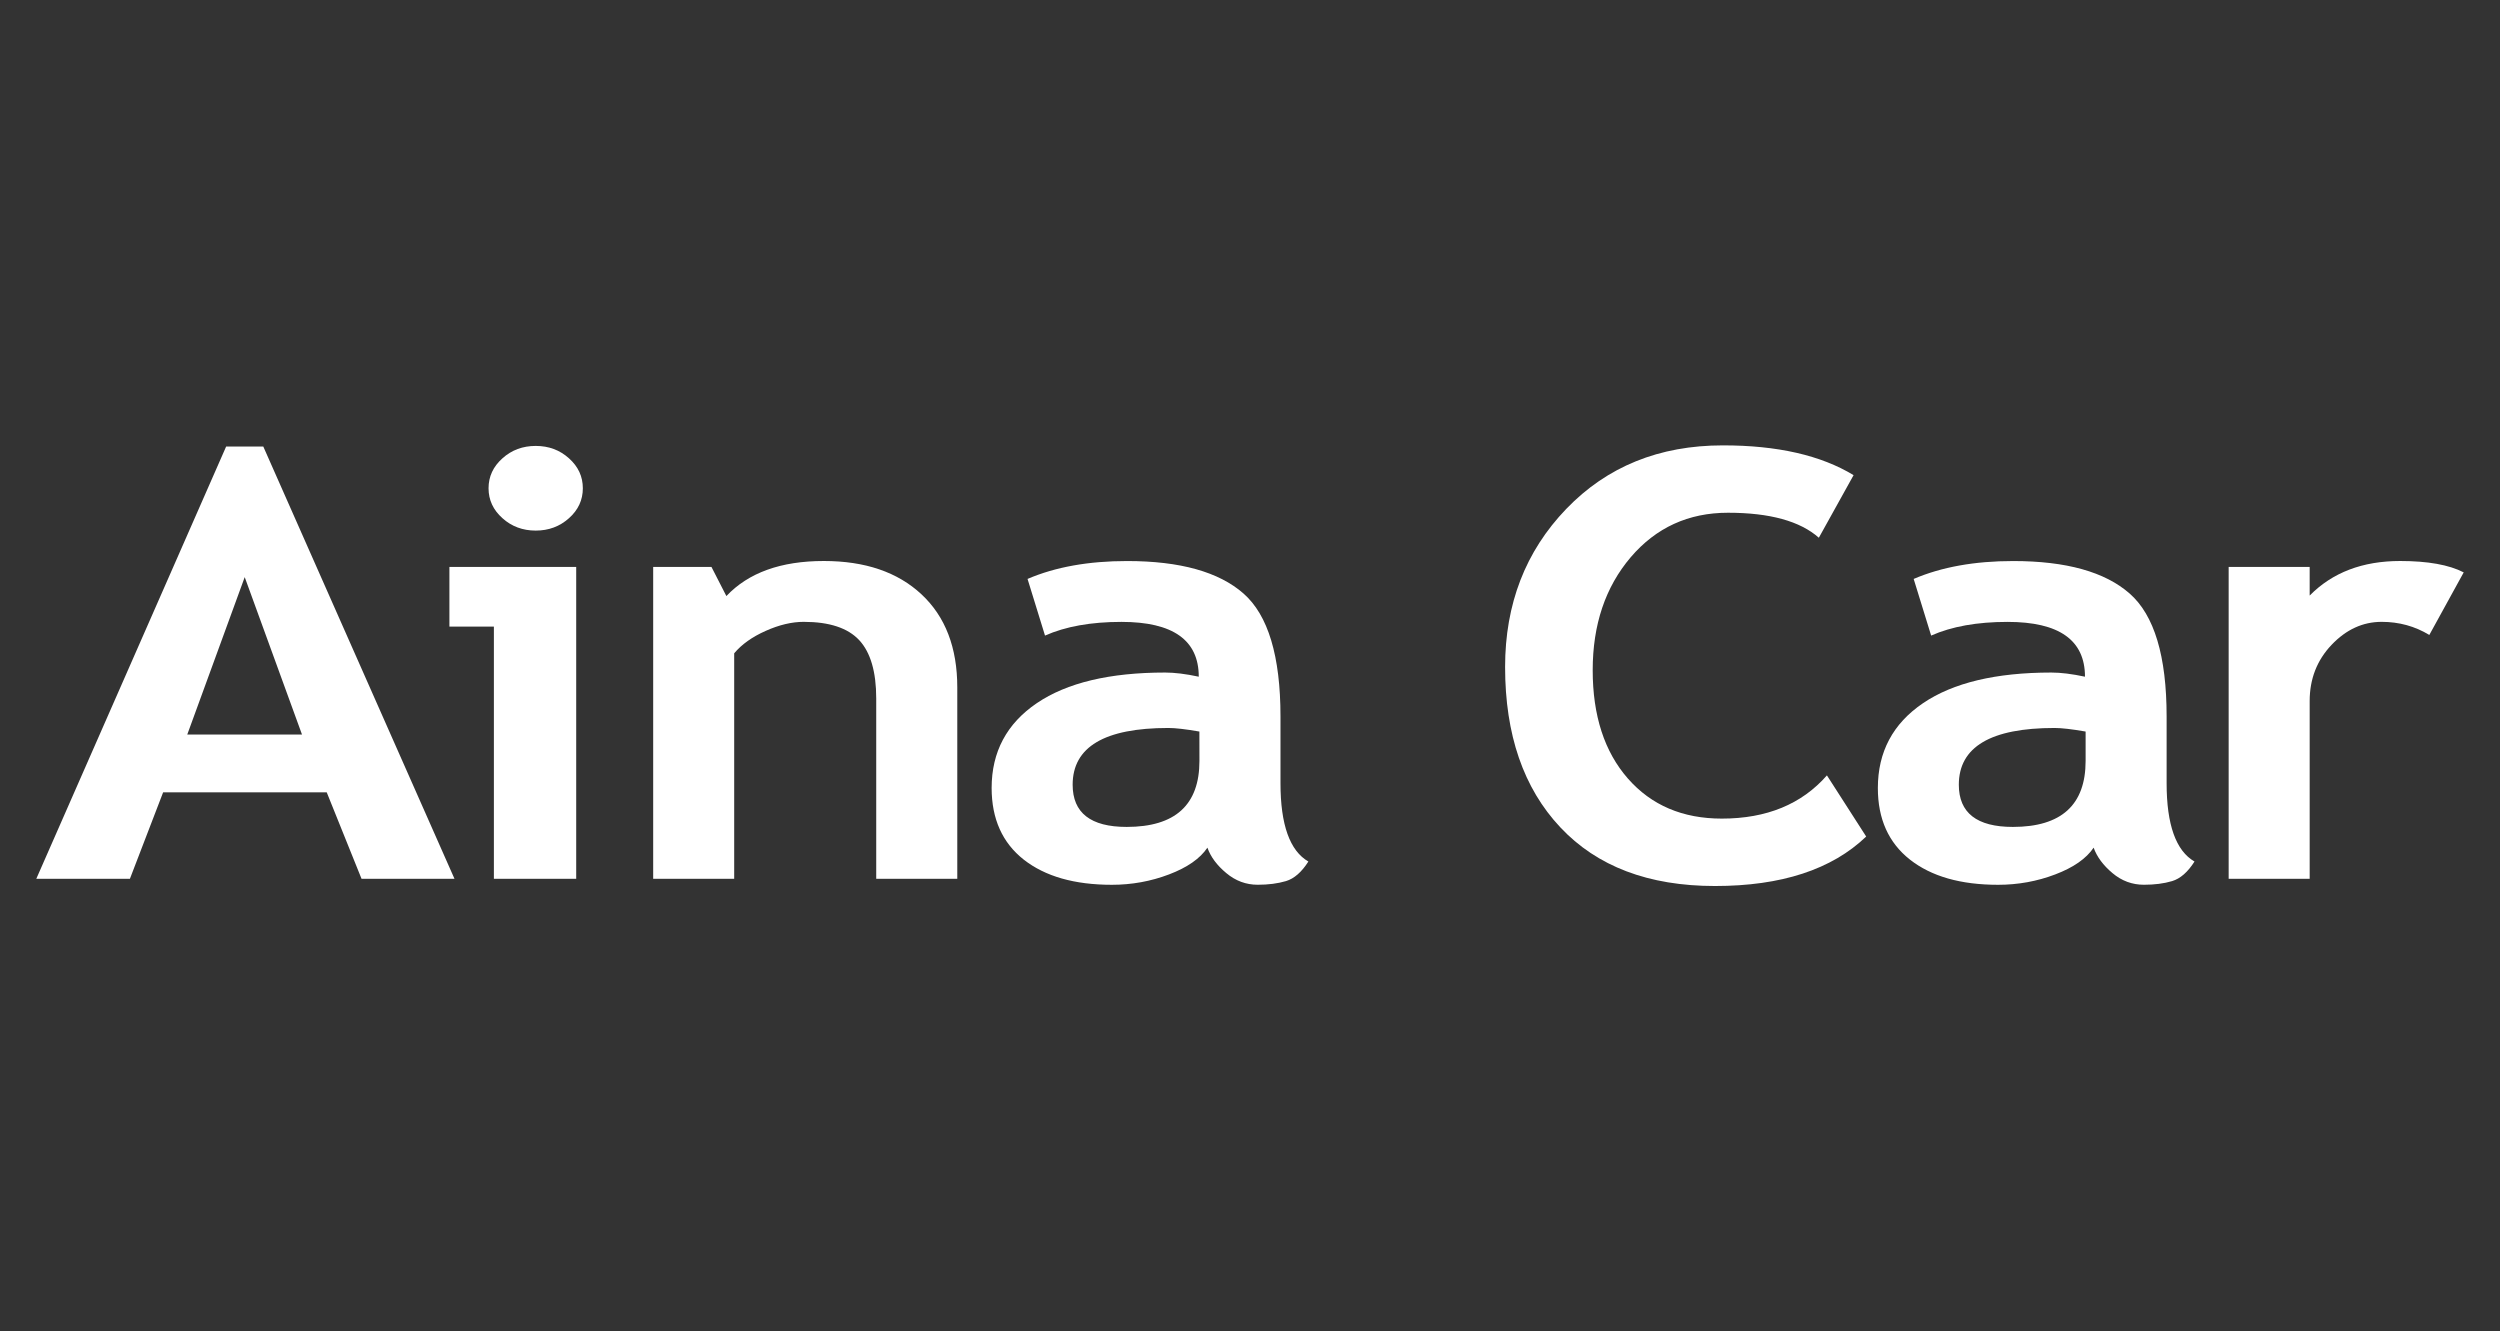 <?xml version="1.0" encoding="utf-8"?>
<!-- Generator: Adobe Illustrator 24.3.0, SVG Export Plug-In . SVG Version: 6.00 Build 0)  -->
<svg version="1.1" id="Capa_1" xmlns="http://www.w3.org/2000/svg" xmlns:xlink="http://www.w3.org/1999/xlink" x="0px" y="0px"
	 viewBox="0 0 595.28 317" style="enable-background:new 0 0 595.28 317;" xml:space="preserve">
<rect x="0" y="0" width="595.28" height="317" fill="#333333" stroke="none"/>
<style type="text/css">
	.st0{fill-rule:evenodd;clip-rule:evenodd;fill:#FFFFFF;}
</style>
<g>
	<path class="st0" d="M86.09,209.26l-8.29-20.59H38.84l-7.91,20.59H8.64l45.21-102.94l8.84,0l45.53,102.93H86.09L86.09,209.26z
		 M58.27,137.42L44.59,174.9l27.32,0L58.27,137.42z"/>
	<path class="st0" d="M127.56,106.18c3.1,0,5.74,0.98,7.93,2.96c2.2,1.97,3.29,4.34,3.29,7.12c0,2.78-1.09,5.16-3.29,7.12
		c-2.2,1.98-4.84,2.96-7.93,2.96c-3.09,0-5.74-0.98-7.93-2.96c-2.2-1.96-3.3-4.34-3.3-7.12c0-2.78,1.1-5.16,3.3-7.12
		C121.82,107.16,124.47,106.18,127.56,106.18L127.56,106.18z M117.6,209.26l0-60.06l-10.59,0V135l30.19,0v74.26H117.6z"/>
	<path class="st0" d="M208.64,209.26l0-42.95c0-6.33-1.35-10.96-4.04-13.87c-2.71-2.91-7.11-4.37-13.22-4.37
		c-2.82,0-5.84,0.71-9.06,2.15c-3.21,1.43-5.72,3.21-7.5,5.34v53.7h-19.29V135l13.88,0l3.55,6.93c5.25-5.56,12.97-8.35,23.21-8.35
		c9.82,0,17.57,2.64,23.25,7.94c5.68,5.3,8.52,12.68,8.52,22.16l0,45.57H208.64z"/>
	<path class="st0" d="M287.5,201.84c-1.74,2.6-4.8,4.72-9.14,6.37c-4.35,1.65-8.88,2.47-13.61,2.47c-8.9,0-15.89-2-20.99-6
		c-5.09-4.01-7.63-9.69-7.64-17.05c0-8.6,3.6-15.34,10.76-20.2c7.17-4.86,17.35-7.29,30.55-7.29c2.26,0,4.93,0.33,8.01,0.99
		c0-8.7-6.13-13.05-18.41-13.05c-7.25,0-13.31,1.09-18.2,3.26l-4.16-13.49c6.63-2.85,14.54-4.26,23.71-4.26
		c12.61,0,21.85,2.58,27.71,7.73c5.87,5.15,8.81,14.91,8.81,29.29l0,15.88c0,9.89,2.22,16.1,6.64,18.65
		c-1.6,2.52-3.38,4.07-5.33,4.66c-1.97,0.58-4.2,0.87-6.73,0.87c-2.78,0-5.27-0.92-7.49-2.78
		C289.76,206.04,288.27,204.02,287.5,201.84L287.5,201.84z M285.59,174.19c-3.28-0.57-5.74-0.85-7.39-0.85
		c-15.19,0-22.79,4.51-22.79,13.52c0,6.69,4.29,10.04,12.87,10.04c11.55,0,17.32-5.24,17.32-15.72L285.59,174.19z"/>
	<path class="st0" d="M441.36,113.14l-8.27,14.9c-4.48-3.96-11.69-5.95-21.63-5.95c-9.42,0-17.15,3.54-23.18,10.61
		c-6.02,7.08-9.04,16.04-9.04,26.88c0,10.83,2.8,19.43,8.38,25.8c5.59,6.37,13.04,9.54,22.37,9.54c10.65,0,19.01-3.43,25.02-10.29
		l9.35,14.56c-8.18,7.85-20.19,11.78-36,11.78c-15.82,0-28.1-4.66-36.85-13.99c-8.75-9.32-13.13-22.05-13.13-38.16
		c0-14.99,4.85-27.55,14.56-37.64c9.71-10.09,22.14-15.13,37.29-15.13C423.2,106.04,433.58,108.41,441.36,113.14z"/>
	<path class="st0" d="M498.52,201.84c-1.75,2.6-4.8,4.72-9.14,6.37c-4.34,1.65-8.88,2.47-13.61,2.47c-8.91,0-15.9-2-20.99-6
		c-5.09-4.01-7.64-9.68-7.64-17.04c0-8.6,3.58-15.34,10.76-20.21c7.17-4.86,17.35-7.29,30.54-7.29c2.27,0,4.93,0.33,8.02,0.99
		c0-8.7-6.14-13.05-18.43-13.05c-7.25,0-13.32,1.09-18.2,3.26l-4.16-13.49c6.63-2.84,14.53-4.26,23.7-4.26
		c12.61,0,21.85,2.58,27.72,7.73c5.88,5.15,8.81,14.91,8.81,29.29v15.88c0,9.89,2.22,16.1,6.64,18.65c-1.6,2.52-3.37,4.07-5.33,4.66
		c-1.96,0.59-4.2,0.87-6.72,0.87c-2.78,0-5.29-0.92-7.49-2.78C500.79,206.04,499.3,204.02,498.52,201.84L498.52,201.84z
		 M496.61,174.19c-3.28-0.57-5.75-0.85-7.39-0.85c-15.2,0-22.8,4.51-22.8,13.52c0,6.69,4.28,10.04,12.87,10.04
		c11.55,0,17.32-5.25,17.32-15.72L496.61,174.19z"/>
	<path class="st0" d="M578.45,151.19c-3.45-2.09-7.23-3.12-11.35-3.12c-4.47,0-8.45,1.82-11.93,5.48
		c-3.47,3.65-5.21,8.12-5.21,13.39v42.32h-19.29V135h19.29v6.81c5.41-5.49,12.59-8.23,21.54-8.23c6.58,0,11.63,0.9,15.14,2.71
		L578.45,151.19z"/>
</g>
</svg>
